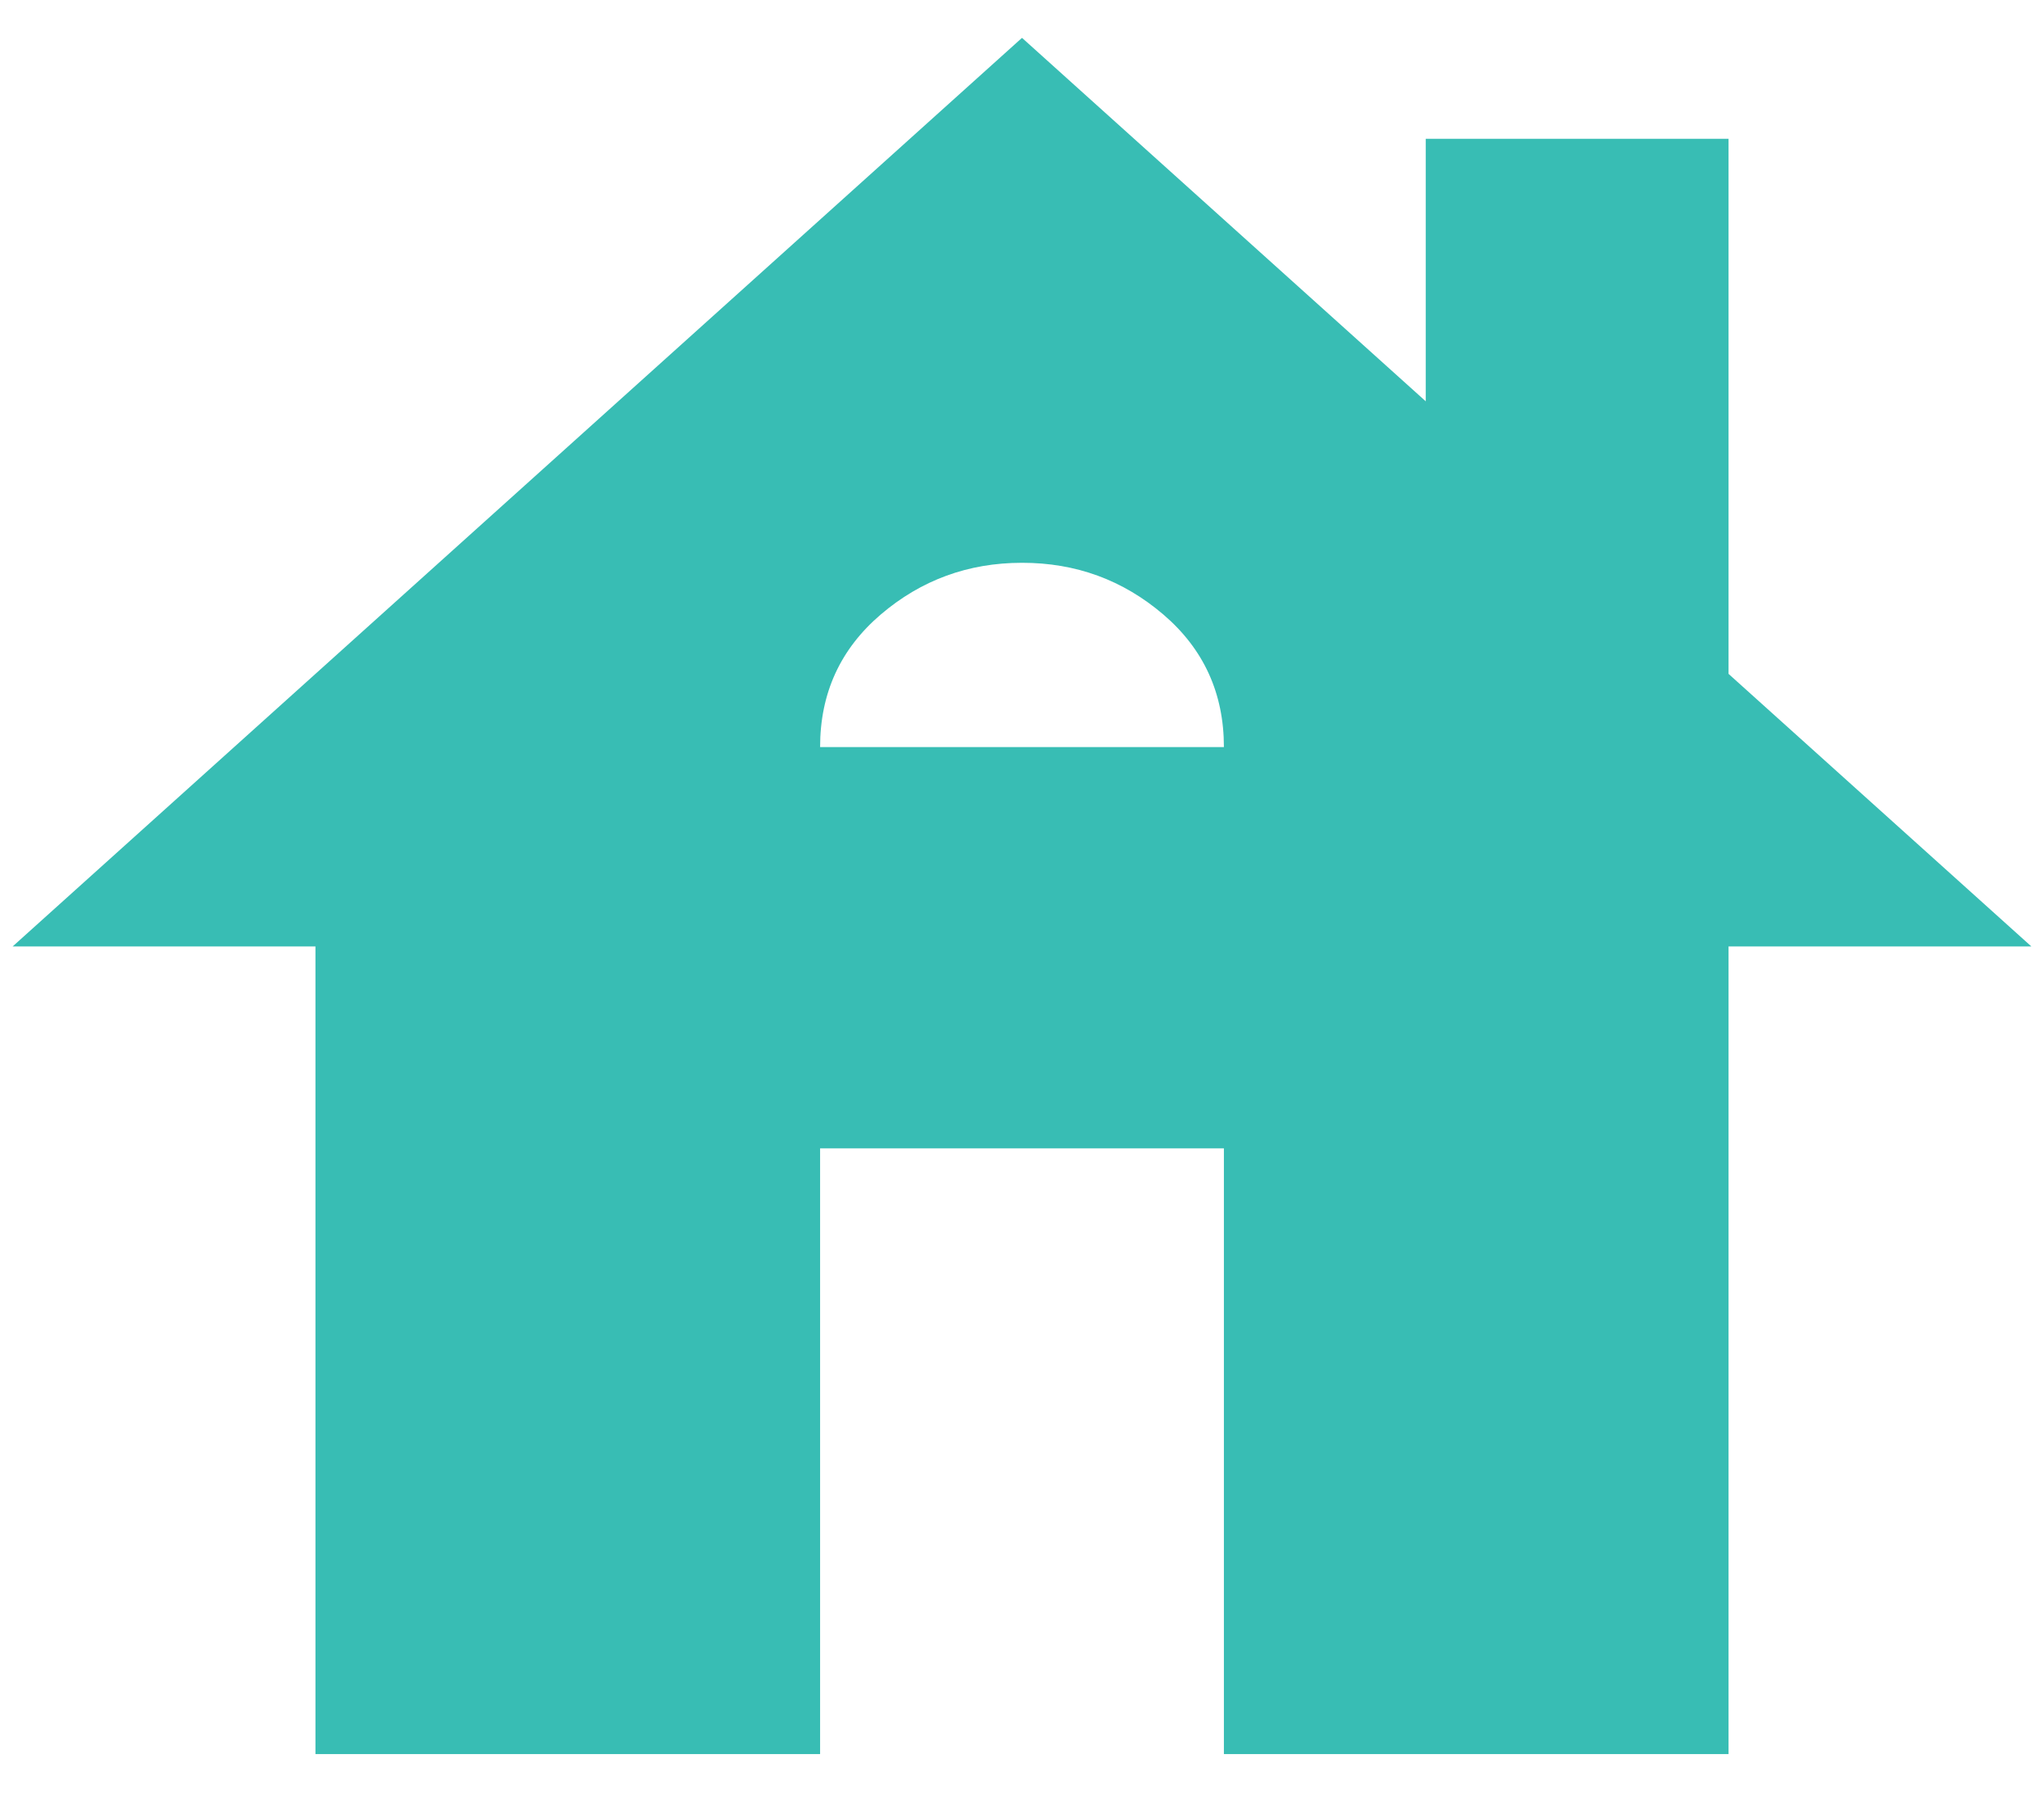 <svg width="27" height="24" viewBox="0 0 27 24" fill="none" xmlns="http://www.w3.org/2000/svg">
<path d="M4.167 23.167V12.5H0.167L13.5 0.5L18.833 5.3V1.833H22.833V8.9L26.833 12.5H22.833V23.167H16.167V15.167H10.833V23.167H4.167ZM10.833 9.867H16.167C16.167 9.156 15.9 8.572 15.367 8.116C14.833 7.66 14.211 7.432 13.5 7.433C12.789 7.433 12.167 7.661 11.633 8.117C11.1 8.573 10.833 9.156 10.833 9.867Z" fill="#38BDB4"/>
</svg>
